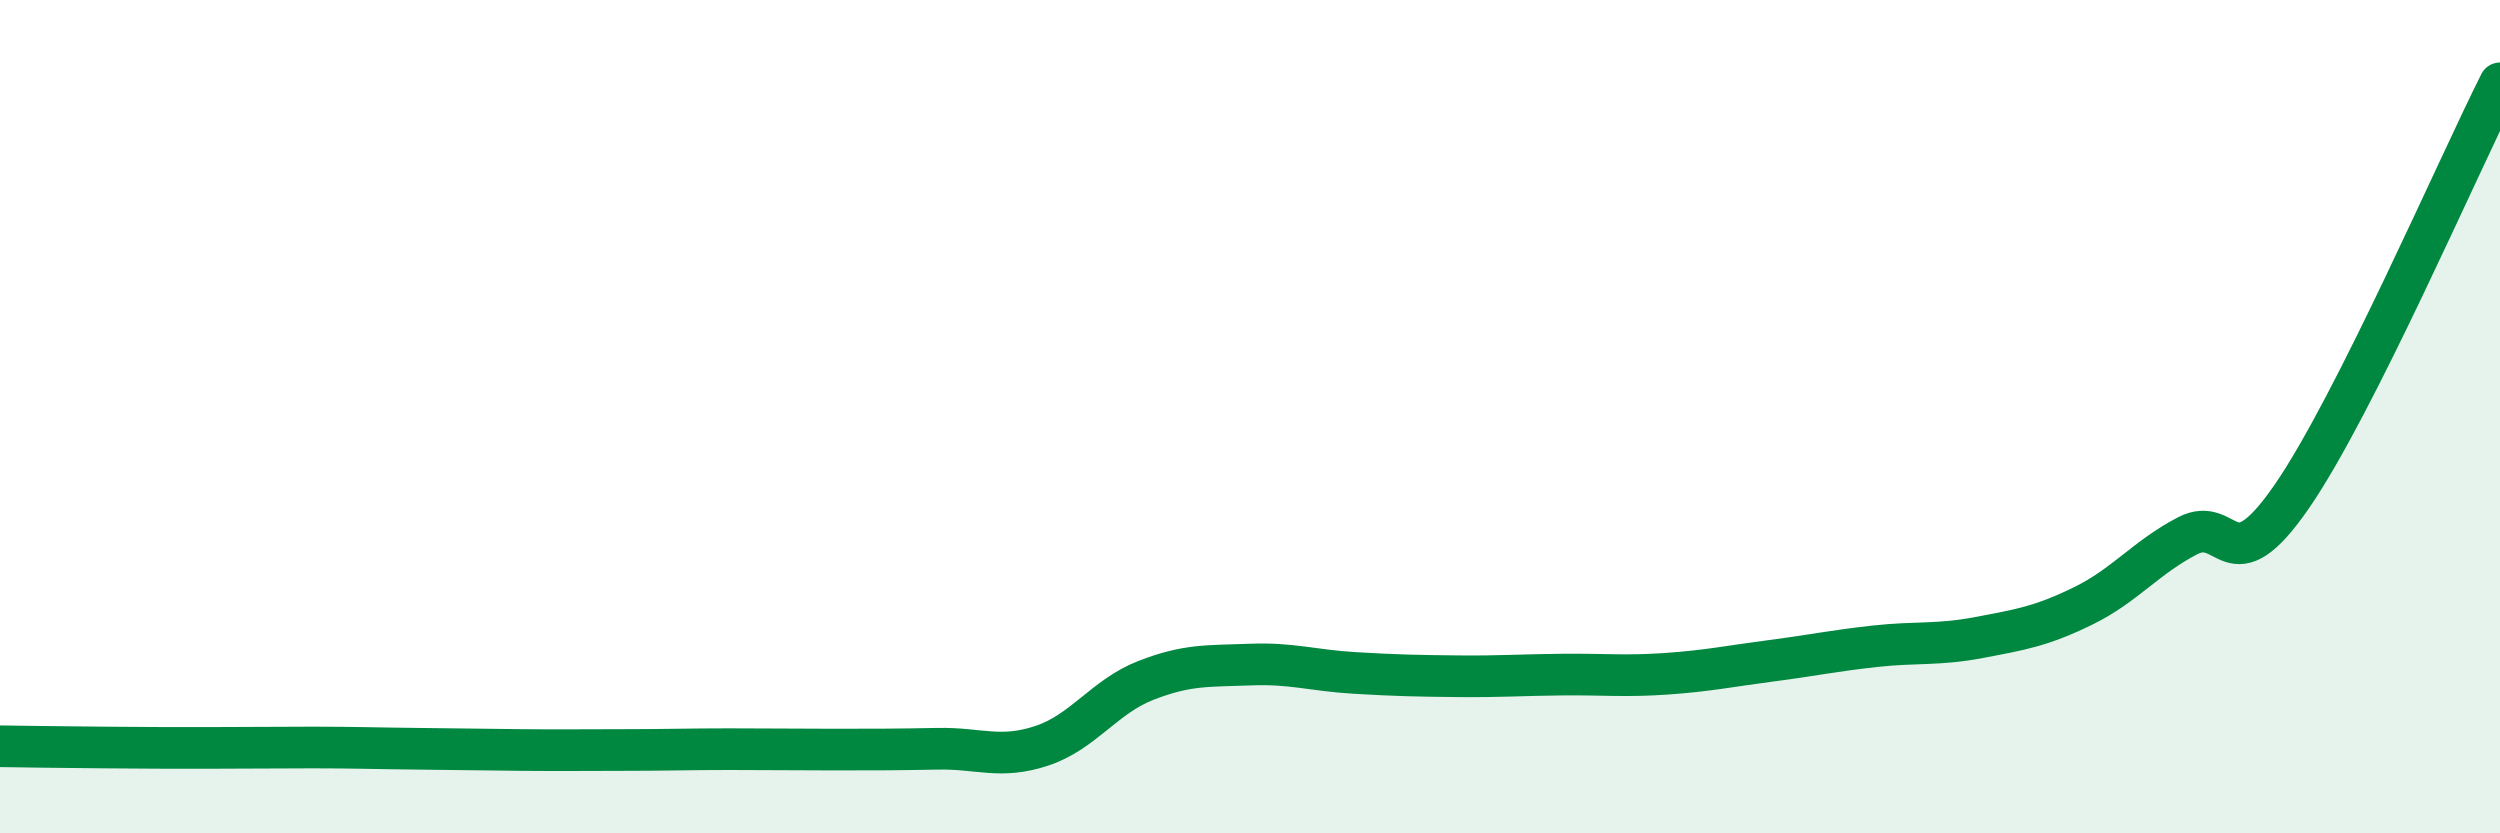 
    <svg width="60" height="20" viewBox="0 0 60 20" xmlns="http://www.w3.org/2000/svg">
      <path
        d="M 0,17.91 C 0.5,17.92 1.5,17.93 2.5,17.94 C 3.5,17.95 4,17.95 5,17.95 C 6,17.95 6.5,17.94 7.5,17.94 C 8.5,17.94 9,17.96 10,17.97 C 11,17.98 11.5,17.99 12.5,18 C 13.5,18.01 14,18 15,18 C 16,18 16.5,17.98 17.5,17.98 C 18.5,17.98 19,17.99 20,17.99 C 21,17.99 21.5,17.99 22.5,17.97 C 23.5,17.95 24,18.23 25,17.9 C 26,17.57 26.5,16.72 27.5,16.33 C 28.5,15.94 29,15.99 30,15.95 C 31,15.91 31.5,16.09 32.5,16.15 C 33.5,16.21 34,16.22 35,16.23 C 36,16.24 36.5,16.2 37.5,16.19 C 38.5,16.18 39,16.24 40,16.17 C 41,16.1 41.5,15.99 42.5,15.86 C 43.5,15.73 44,15.62 45,15.51 C 46,15.4 46.5,15.49 47.5,15.3 C 48.5,15.11 49,15.03 50,14.54 C 51,14.05 51.5,13.38 52.5,12.86 C 53.5,12.34 53.5,14.09 55,11.92 C 56.5,9.75 59,3.98 60,2L60 20L0 20Z"
        fill="#008740"
        opacity="0.1"
        stroke-linecap="round"
        stroke-linejoin="round"
      />
      <path
        d="M 0,17.91 C 0.5,17.92 1.5,17.93 2.5,17.94 C 3.5,17.95 4,17.95 5,17.95 C 6,17.95 6.5,17.94 7.5,17.94 C 8.5,17.94 9,17.96 10,17.97 C 11,17.98 11.5,17.99 12.5,18 C 13.5,18.01 14,18 15,18 C 16,18 16.5,17.98 17.5,17.98 C 18.5,17.98 19,17.99 20,17.99 C 21,17.99 21.5,17.99 22.5,17.97 C 23.5,17.95 24,18.23 25,17.9 C 26,17.57 26.5,16.72 27.5,16.33 C 28.5,15.94 29,15.99 30,15.95 C 31,15.91 31.5,16.09 32.5,16.15 C 33.5,16.21 34,16.22 35,16.23 C 36,16.24 36.5,16.2 37.5,16.19 C 38.5,16.18 39,16.24 40,16.17 C 41,16.1 41.5,15.99 42.5,15.86 C 43.5,15.73 44,15.62 45,15.51 C 46,15.4 46.5,15.49 47.5,15.3 C 48.5,15.11 49,15.03 50,14.54 C 51,14.05 51.5,13.38 52.5,12.86 C 53.5,12.34 53.5,14.09 55,11.92 C 56.5,9.75 59,3.98 60,2"
        stroke="#008740"
        stroke-width="1"
        fill="none"
        stroke-linecap="round"
        stroke-linejoin="round"
      />
    </svg>
  